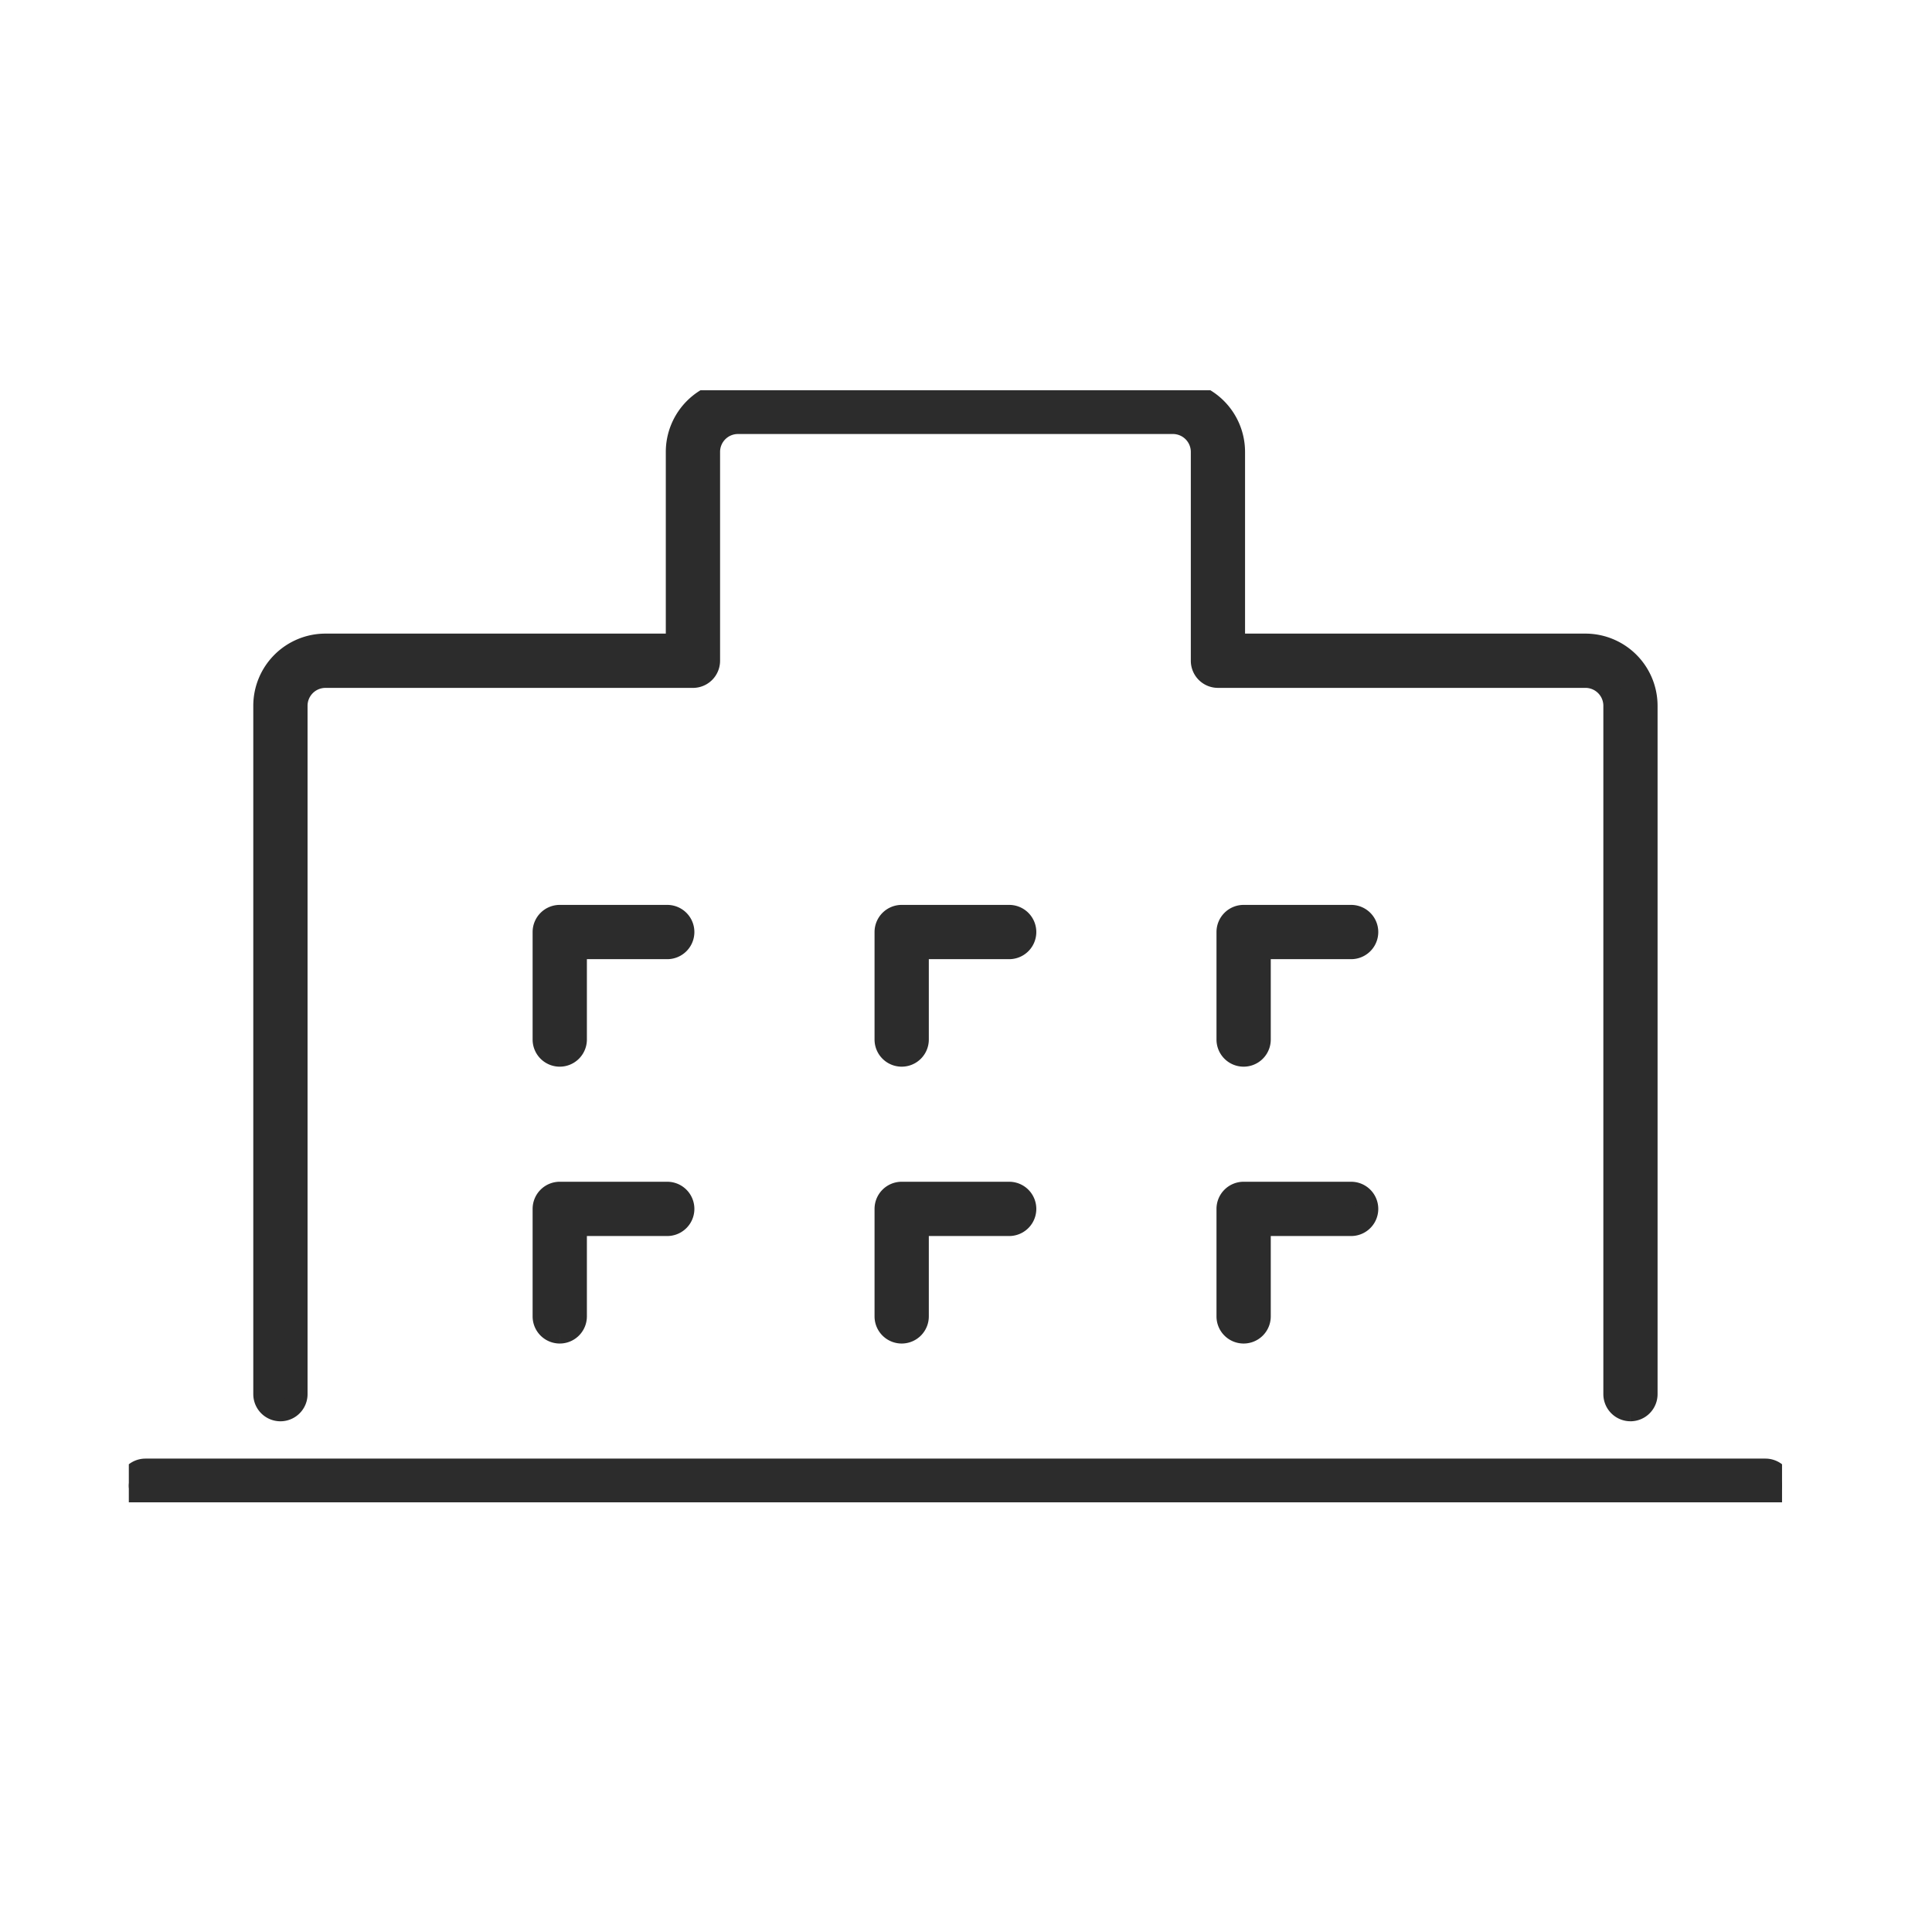 <svg xmlns="http://www.w3.org/2000/svg" xmlns:xlink="http://www.w3.org/1999/xlink" width="110" height="110" viewBox="0 0 110 110">
  <defs>
    <clipPath id="clip-path">
      <rect id="長方形_4035" data-name="長方形 4035" width="94.127" height="63.316" fill="#fff" stroke="#2c2c2c" stroke-width="1.2"/>
    </clipPath>
  </defs>
  <g id="グループ_33462" data-name="グループ 33462" transform="translate(-257 18137)">
    <path id="パス_7615" data-name="パス 7615" d="M0,0H110V110H0Z" transform="translate(257 -18137)" fill="#fff"/>
    <g id="グループ_33461" data-name="グループ 33461" transform="translate(264.335 -18114.779)">
      <g id="マスクグループ_33460" data-name="マスクグループ 33460" clip-path="url(#clip-path)">
        <path id="パス_7649" data-name="パス 7649" d="M85.942,58.1A.945.945,0,0,1,85,57.156V17.961a1.619,1.619,0,0,0-1.617-1.617H62.457a.945.945,0,0,1-.945-.945V3.507A1.619,1.619,0,0,0,59.894,1.89H35.127A1.618,1.618,0,0,0,33.51,3.507V15.4a.945.945,0,0,1-.945.945H11.641a1.619,1.619,0,0,0-1.618,1.617V57.156a.945.945,0,1,1-1.89,0V17.961a3.511,3.511,0,0,1,3.508-3.507H31.62V3.507A3.511,3.511,0,0,1,35.127,0H59.894A3.511,3.511,0,0,1,63.4,3.507V14.454H83.38a3.511,3.511,0,0,1,3.507,3.507V57.156a.945.945,0,0,1-.945.945" transform="translate(-0.447)" fill="#2c2c2c" stroke="#2c2c2c" stroke-width="1.2"/>
        <path id="パス_7650" data-name="パス 7650" d="M93.182,66.89H.945a.945.945,0,0,1,0-1.89H93.182a.945.945,0,0,1,0,1.89" transform="translate(0 -3.574)" fill="#2c2c2c" stroke="#2c2c2c" stroke-width="1.2"/>
        <path id="パス_7651" data-name="パス 7651" d="M25.907,39.651a.945.945,0,0,1-.945-.945V32.585a.945.945,0,0,1,.945-.945h6.12a.945.945,0,0,1,0,1.89H26.852v5.176a.946.946,0,0,1-.945.945" transform="translate(-1.372 -1.74)" fill="#2c2c2c" stroke="#2c2c2c" stroke-width="1.2"/>
        <path id="パス_7652" data-name="パス 7652" d="M46.508,39.651a.945.945,0,0,1-.945-.945V32.585a.945.945,0,0,1,.945-.945h6.12a.945.945,0,0,1,0,1.89H47.453v5.176a.945.945,0,0,1-.945.945" transform="translate(-2.505 -1.74)" fill="#2c2c2c" stroke="#2c2c2c" stroke-width="1.2"/>
        <path id="パス_7653" data-name="パス 7653" d="M67.11,39.651a.945.945,0,0,1-.945-.945V32.585a.945.945,0,0,1,.945-.945h6.121a.945.945,0,1,1,0,1.89H68.055v5.176a.945.945,0,0,1-.945.945" transform="translate(-3.638 -1.74)" fill="#2c2c2c" stroke="#2c2c2c" stroke-width="1.2"/>
        <path id="パス_7654" data-name="パス 7654" d="M25.907,56.331a.945.945,0,0,1-.945-.945V49.265a.945.945,0,0,1,.945-.945h6.12a.945.945,0,0,1,0,1.89H26.852v5.176a.946.946,0,0,1-.945.945" transform="translate(-1.372 -2.657)" fill="#2c2c2c" stroke="#2c2c2c" stroke-width="1.2"/>
        <path id="パス_7655" data-name="パス 7655" d="M46.508,56.331a.945.945,0,0,1-.945-.945V49.265a.945.945,0,0,1,.945-.945h6.12a.945.945,0,0,1,0,1.89H47.453v5.176a.945.945,0,0,1-.945.945" transform="translate(-2.505 -2.657)" fill="#2c2c2c" stroke="#2c2c2c" stroke-width="1.2"/>
        <path id="パス_7656" data-name="パス 7656" d="M67.11,56.331a.945.945,0,0,1-.945-.945V49.265a.945.945,0,0,1,.945-.945h6.121a.945.945,0,1,1,0,1.89H68.055v5.176a.945.945,0,0,1-.945.945" transform="translate(-3.638 -2.657)" fill="#2c2c2c" stroke="#2c2c2c" stroke-width="1.2"/>
      </g>
    </g>
  </g>
</svg>
